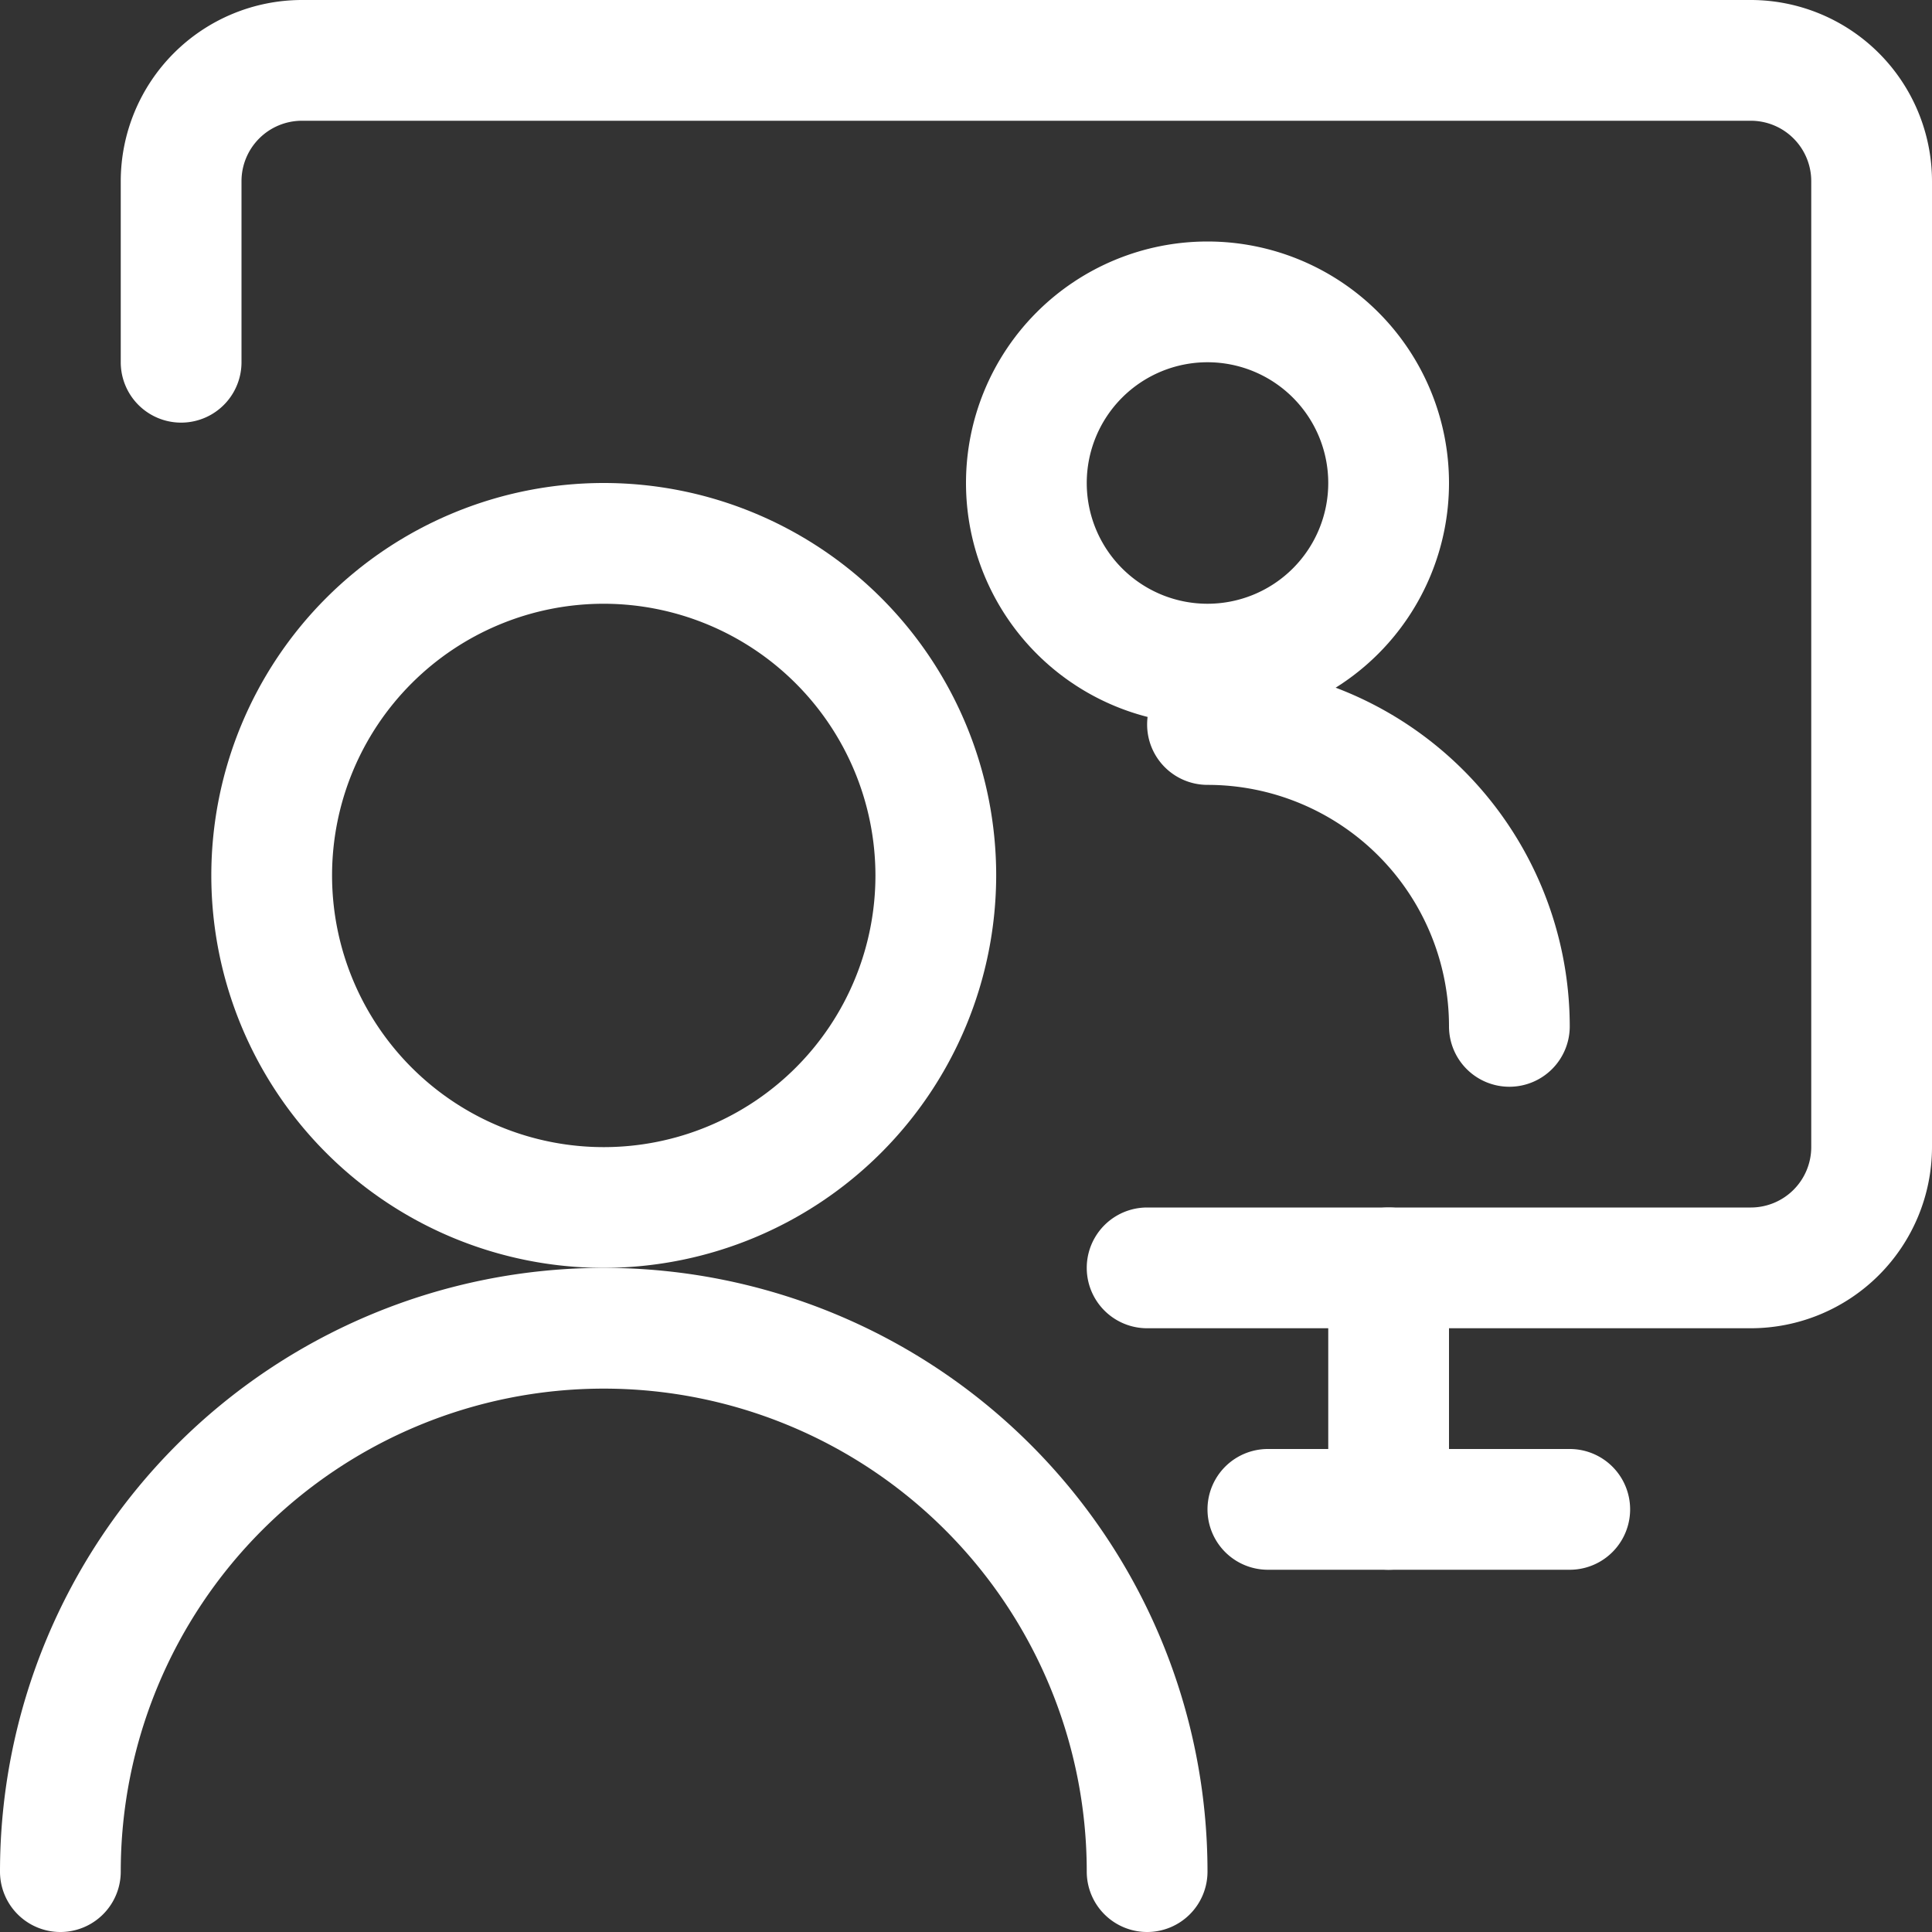 <svg xmlns="http://www.w3.org/2000/svg" width="24" height="24" viewBox="0 0 24 24"><rect x="0" y="0" width="24" height="24" fill="#333333" stroke="none"/><g transform="translate(-635 -455.01)"><path d="M650,464.01a3,3,0,1,1,3-3A3,3,0,0,1,650,464.01Zm0-4.5a1.5,1.5,0,1,0,1.5,1.5A1.5,1.5,0,0,0,650,459.51Z" fill="#fff"/><path d="M653.75,468.51a.75.75,0,0,1-.75-.75,3,3,0,0,0-3-3,.75.75,0,0,1,0-1.5,4.505,4.505,0,0,1,4.5,4.5A.75.75,0,0,1,653.75,468.51Z" fill="#fff"/><path d="M656.75,471.51h-7.5a.75.75,0,0,1,0-1.5h7.5a.751.751,0,0,0,.75-.75v-12a.751.751,0,0,0-.75-.75h-18a.751.751,0,0,0-.75.75v2.25a.75.75,0,0,1-1.5,0v-2.25a2.253,2.253,0,0,1,2.25-2.25h18a2.253,2.253,0,0,1,2.25,2.25v12A2.253,2.253,0,0,1,656.75,471.51Z" fill="#fff"/><path d="M652.25,474.51a.75.75,0,0,1-.75-.75v-3a.75.75,0,0,1,1.5,0v3A.75.75,0,0,1,652.25,474.51Z" fill="#fff"/><path d="M654.5,474.51h-3.75a.75.75,0,0,1,0-1.5h3.75a.75.75,0,0,1,0,1.5Z" fill="#fff"/><path d="M649.25,479.01a.75.75,0,0,1-.75-.75,6,6,0,0,0-12,0,.75.75,0,0,1-1.5,0,7.5,7.5,0,0,1,15,0A.75.75,0,0,1,649.25,479.01Z" fill="#fff"/><path d="M642.5,470.76a4.875,4.875,0,1,1,4.875-4.875A4.881,4.881,0,0,1,642.5,470.76Zm0-8.25a3.375,3.375,0,1,0,3.375,3.375A3.379,3.379,0,0,0,642.5,462.51Z" fill="#fff"/></g></svg>